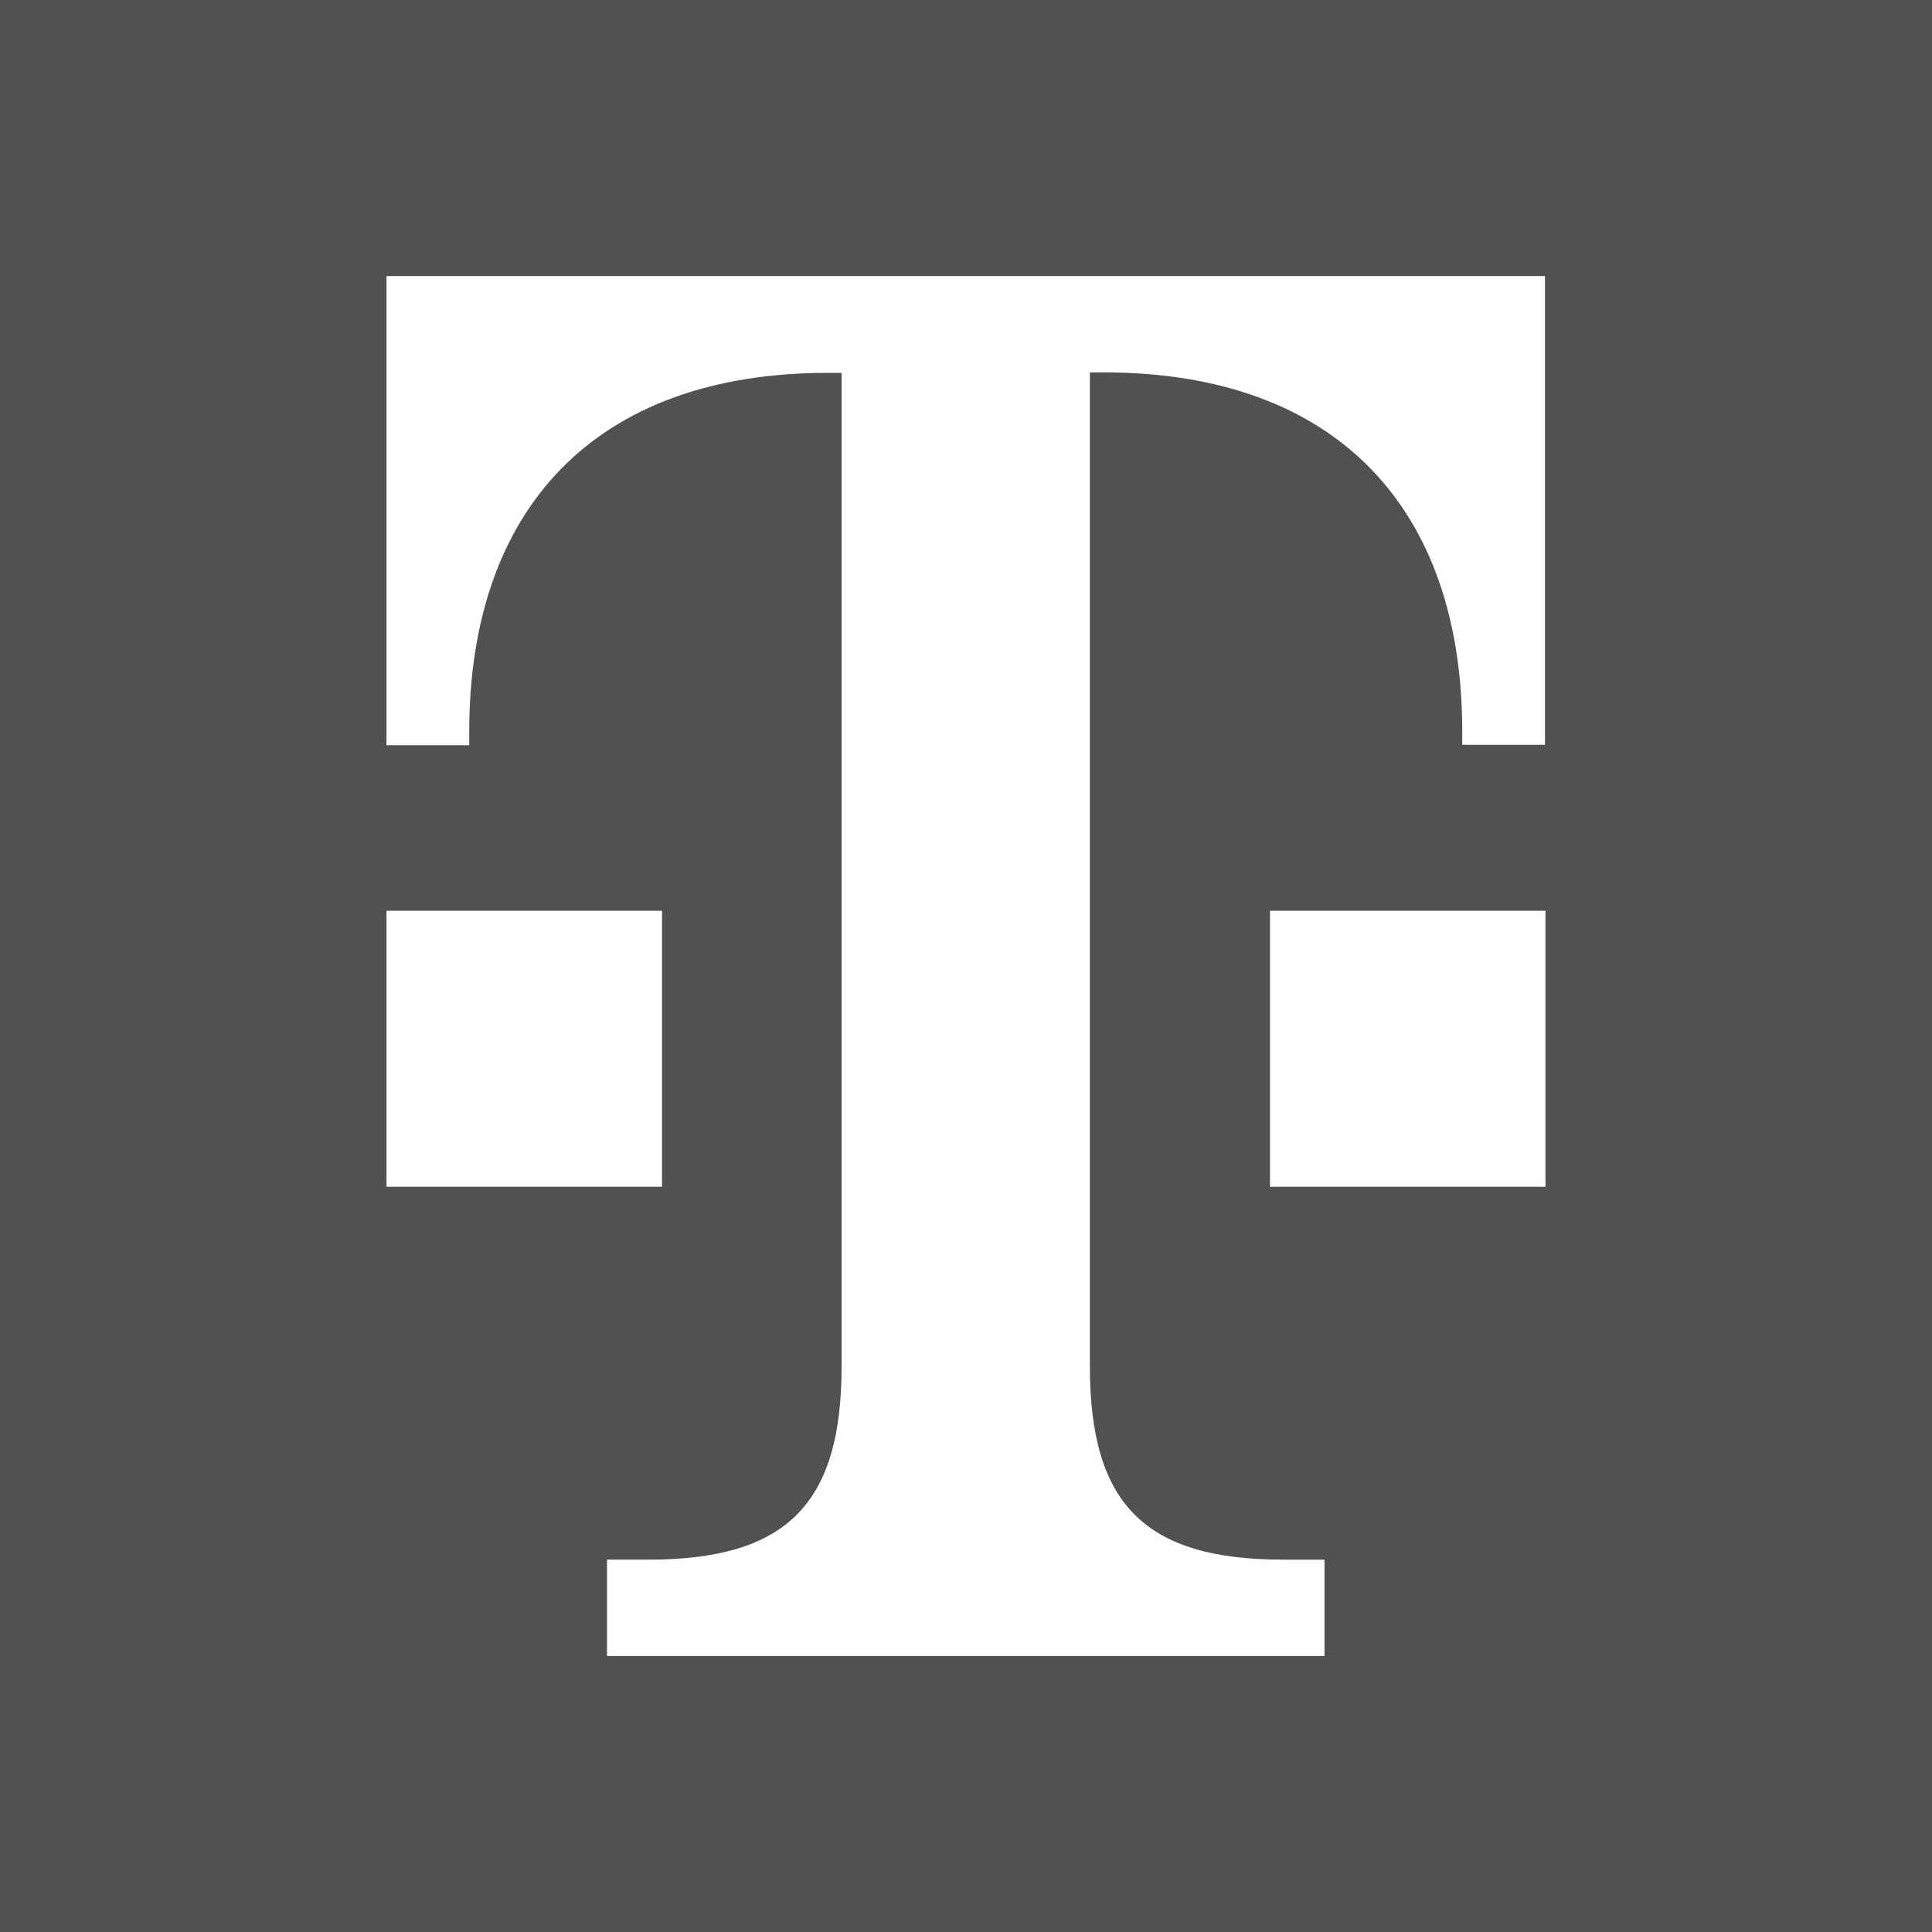 <?xml version="1.0" encoding="UTF-8"?><svg id="Vrstva_2" xmlns="http://www.w3.org/2000/svg" viewBox="0 0 436.56 436.56"><defs><style>.cls-1{fill:#515151;stroke-width:0px;}</style></defs><g id="Ebene_2"><path class="cls-1" d="M0,0v436.56h436.56V0H0ZM87.33,205.8h62.26v62.36h-62.26v-62.36ZM299.29,374.2h-162.13v-21.78h9.35c31.23,0,43.66-12.54,43.66-43.67V84.25h-3.08c-53.01,0-81.06,31.13-81.06,81.07v3.08h-18.7V62.37h261.78v105.92h-18.7v-3.08c0-49.94-28.04-81.07-81.06-81.07h-3.08v224.61c0,31.24,12.54,43.67,43.67,43.67h9.35v21.78ZM349.22,268.16h-62.25v-62.36h62.25v62.36Z"/></g></svg>